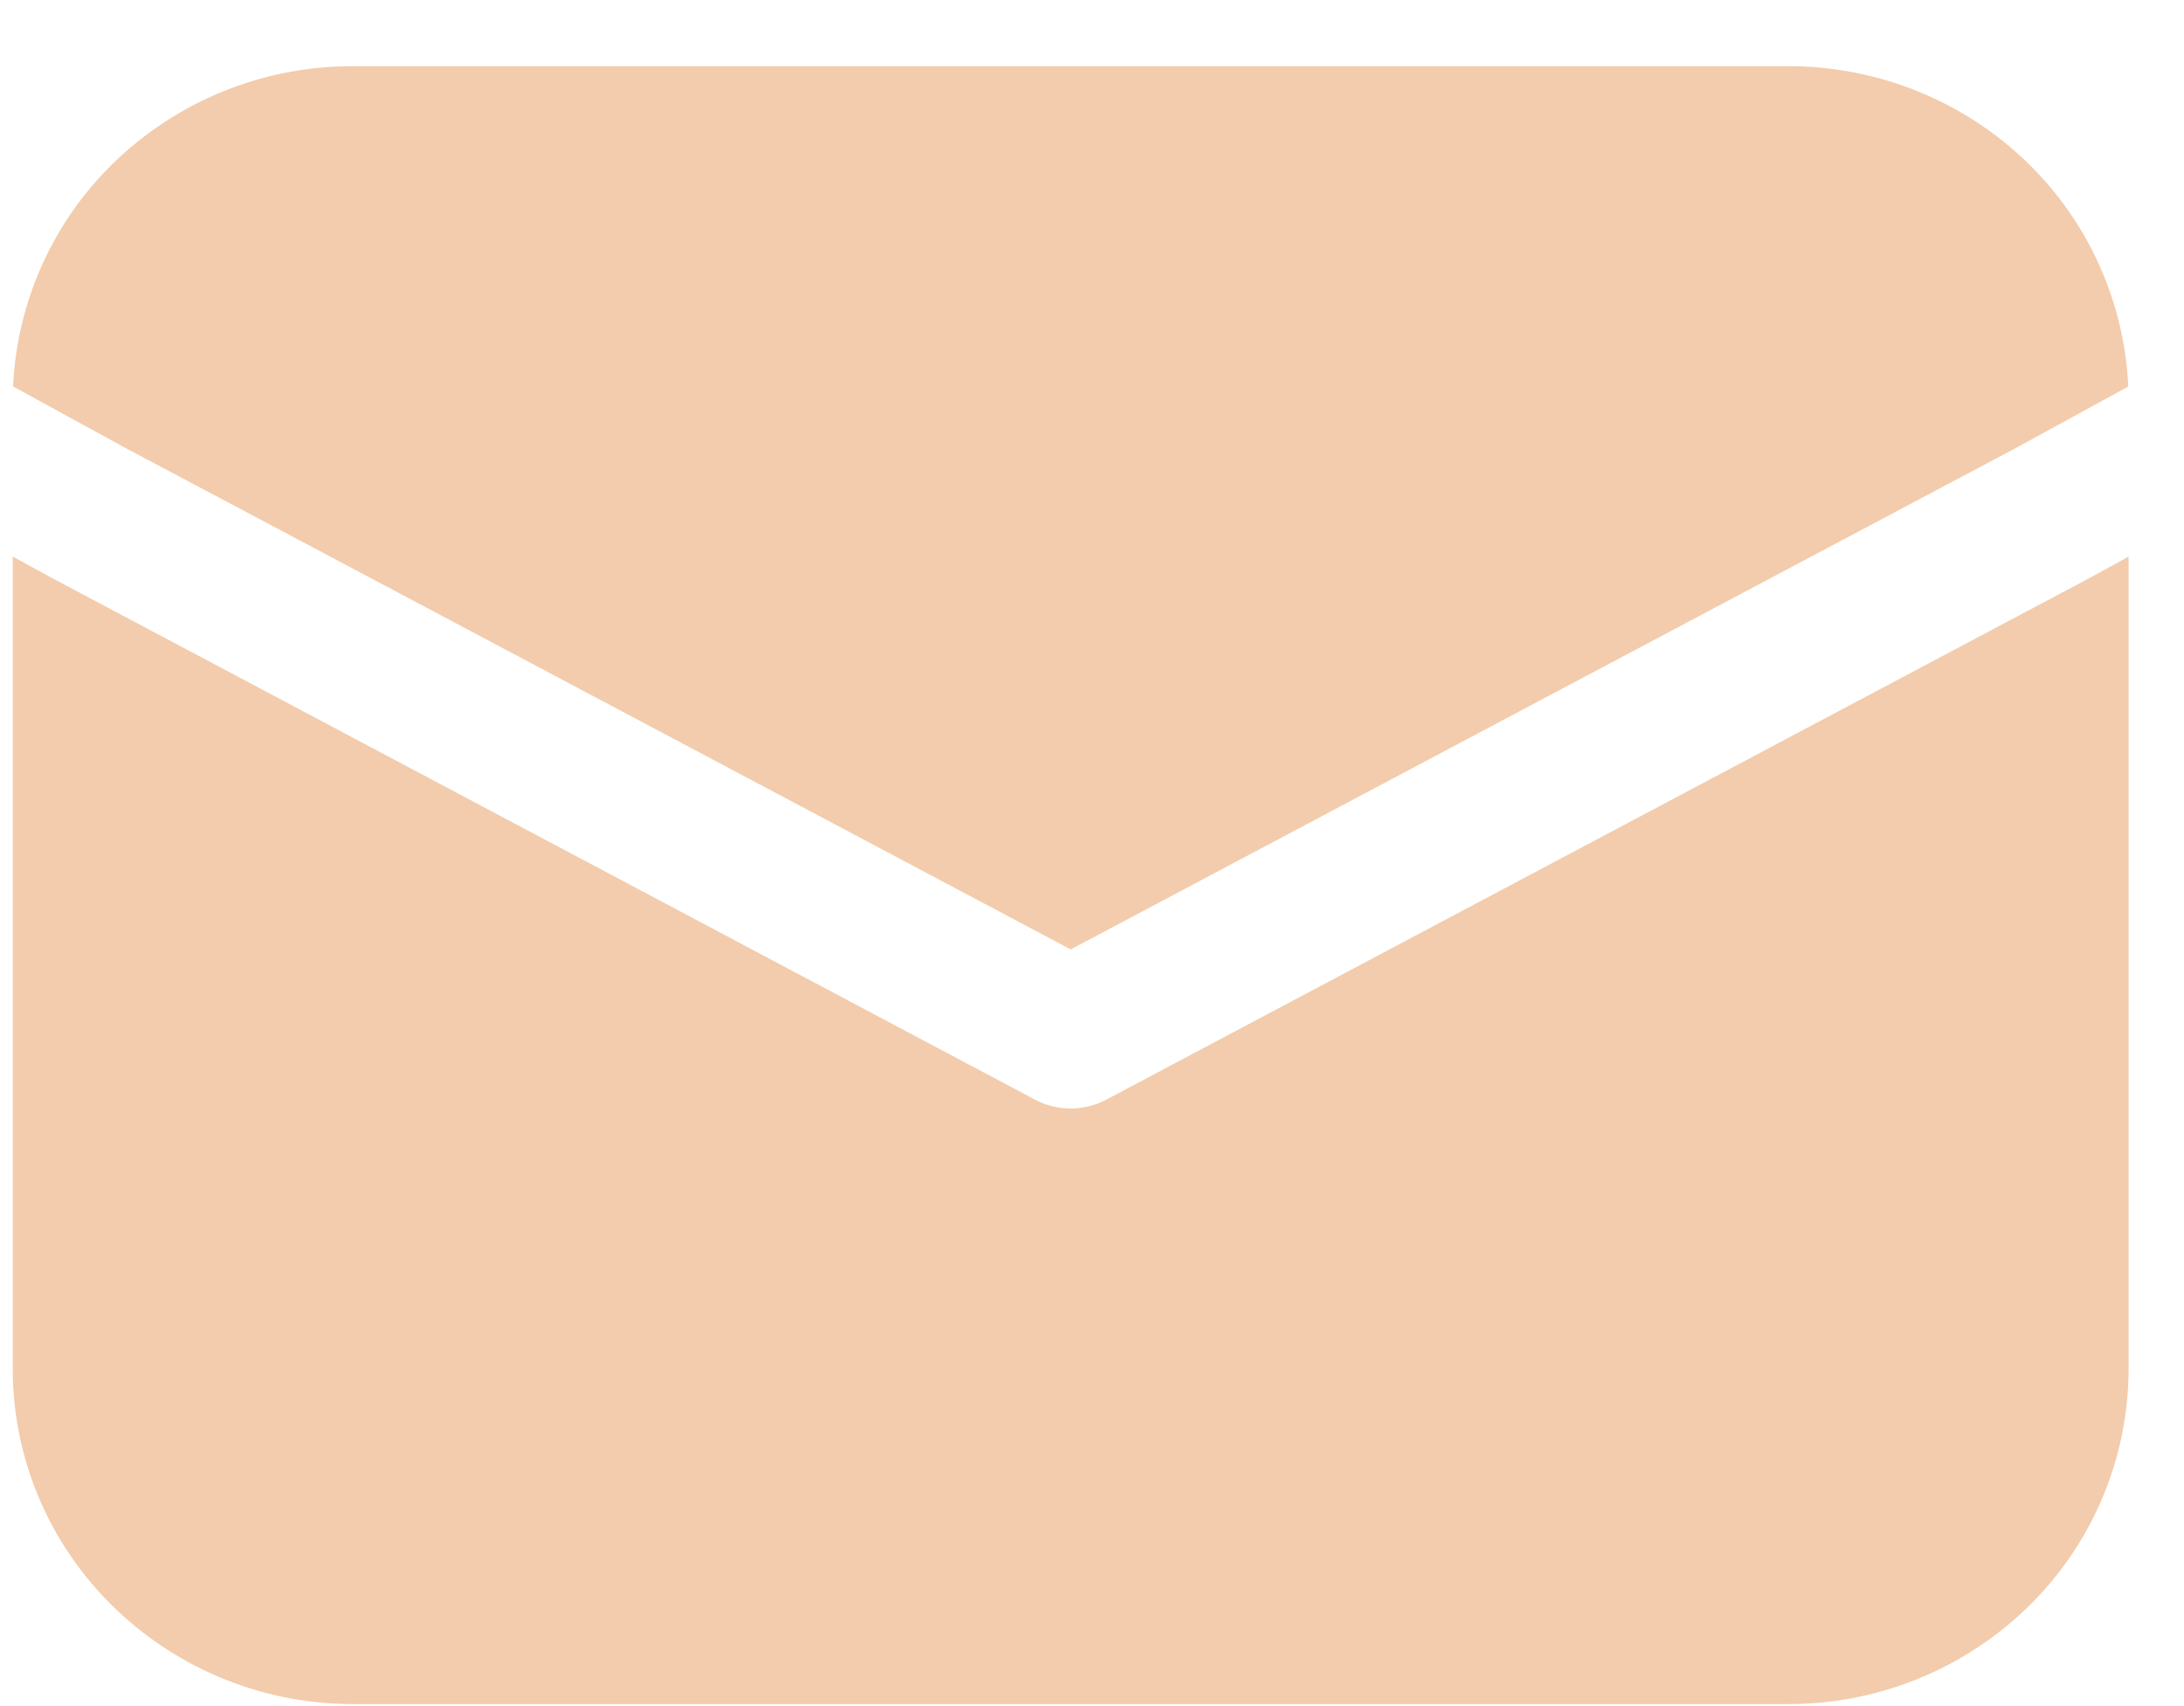 <svg width="32" height="25" fill="none" xmlns="http://www.w3.org/2000/svg"><path d="M.192 5.663A4.878 4.878 0 0 1 1.724 2.33 5.022 5.022 0 0 1 5.17.97h21.035c1.284 0 2.518.488 3.446 1.362a4.878 4.878 0 0 1 1.532 3.332l-1.634.894-13.861 7.354L1.825 6.557.192 5.663ZM.187 8.156V20.06c0 1.302.525 2.55 1.46 3.47a5.02 5.02 0 0 0 3.523 1.44h21.035a5.02 5.02 0 0 0 3.523-1.438 4.873 4.873 0 0 0 1.46-3.471V8.156l-.583.32-14.393 7.636a1.12 1.12 0 0 1-1.05 0L.758 8.468l-.57-.312Z" fill="#F2CCAC"/></svg>